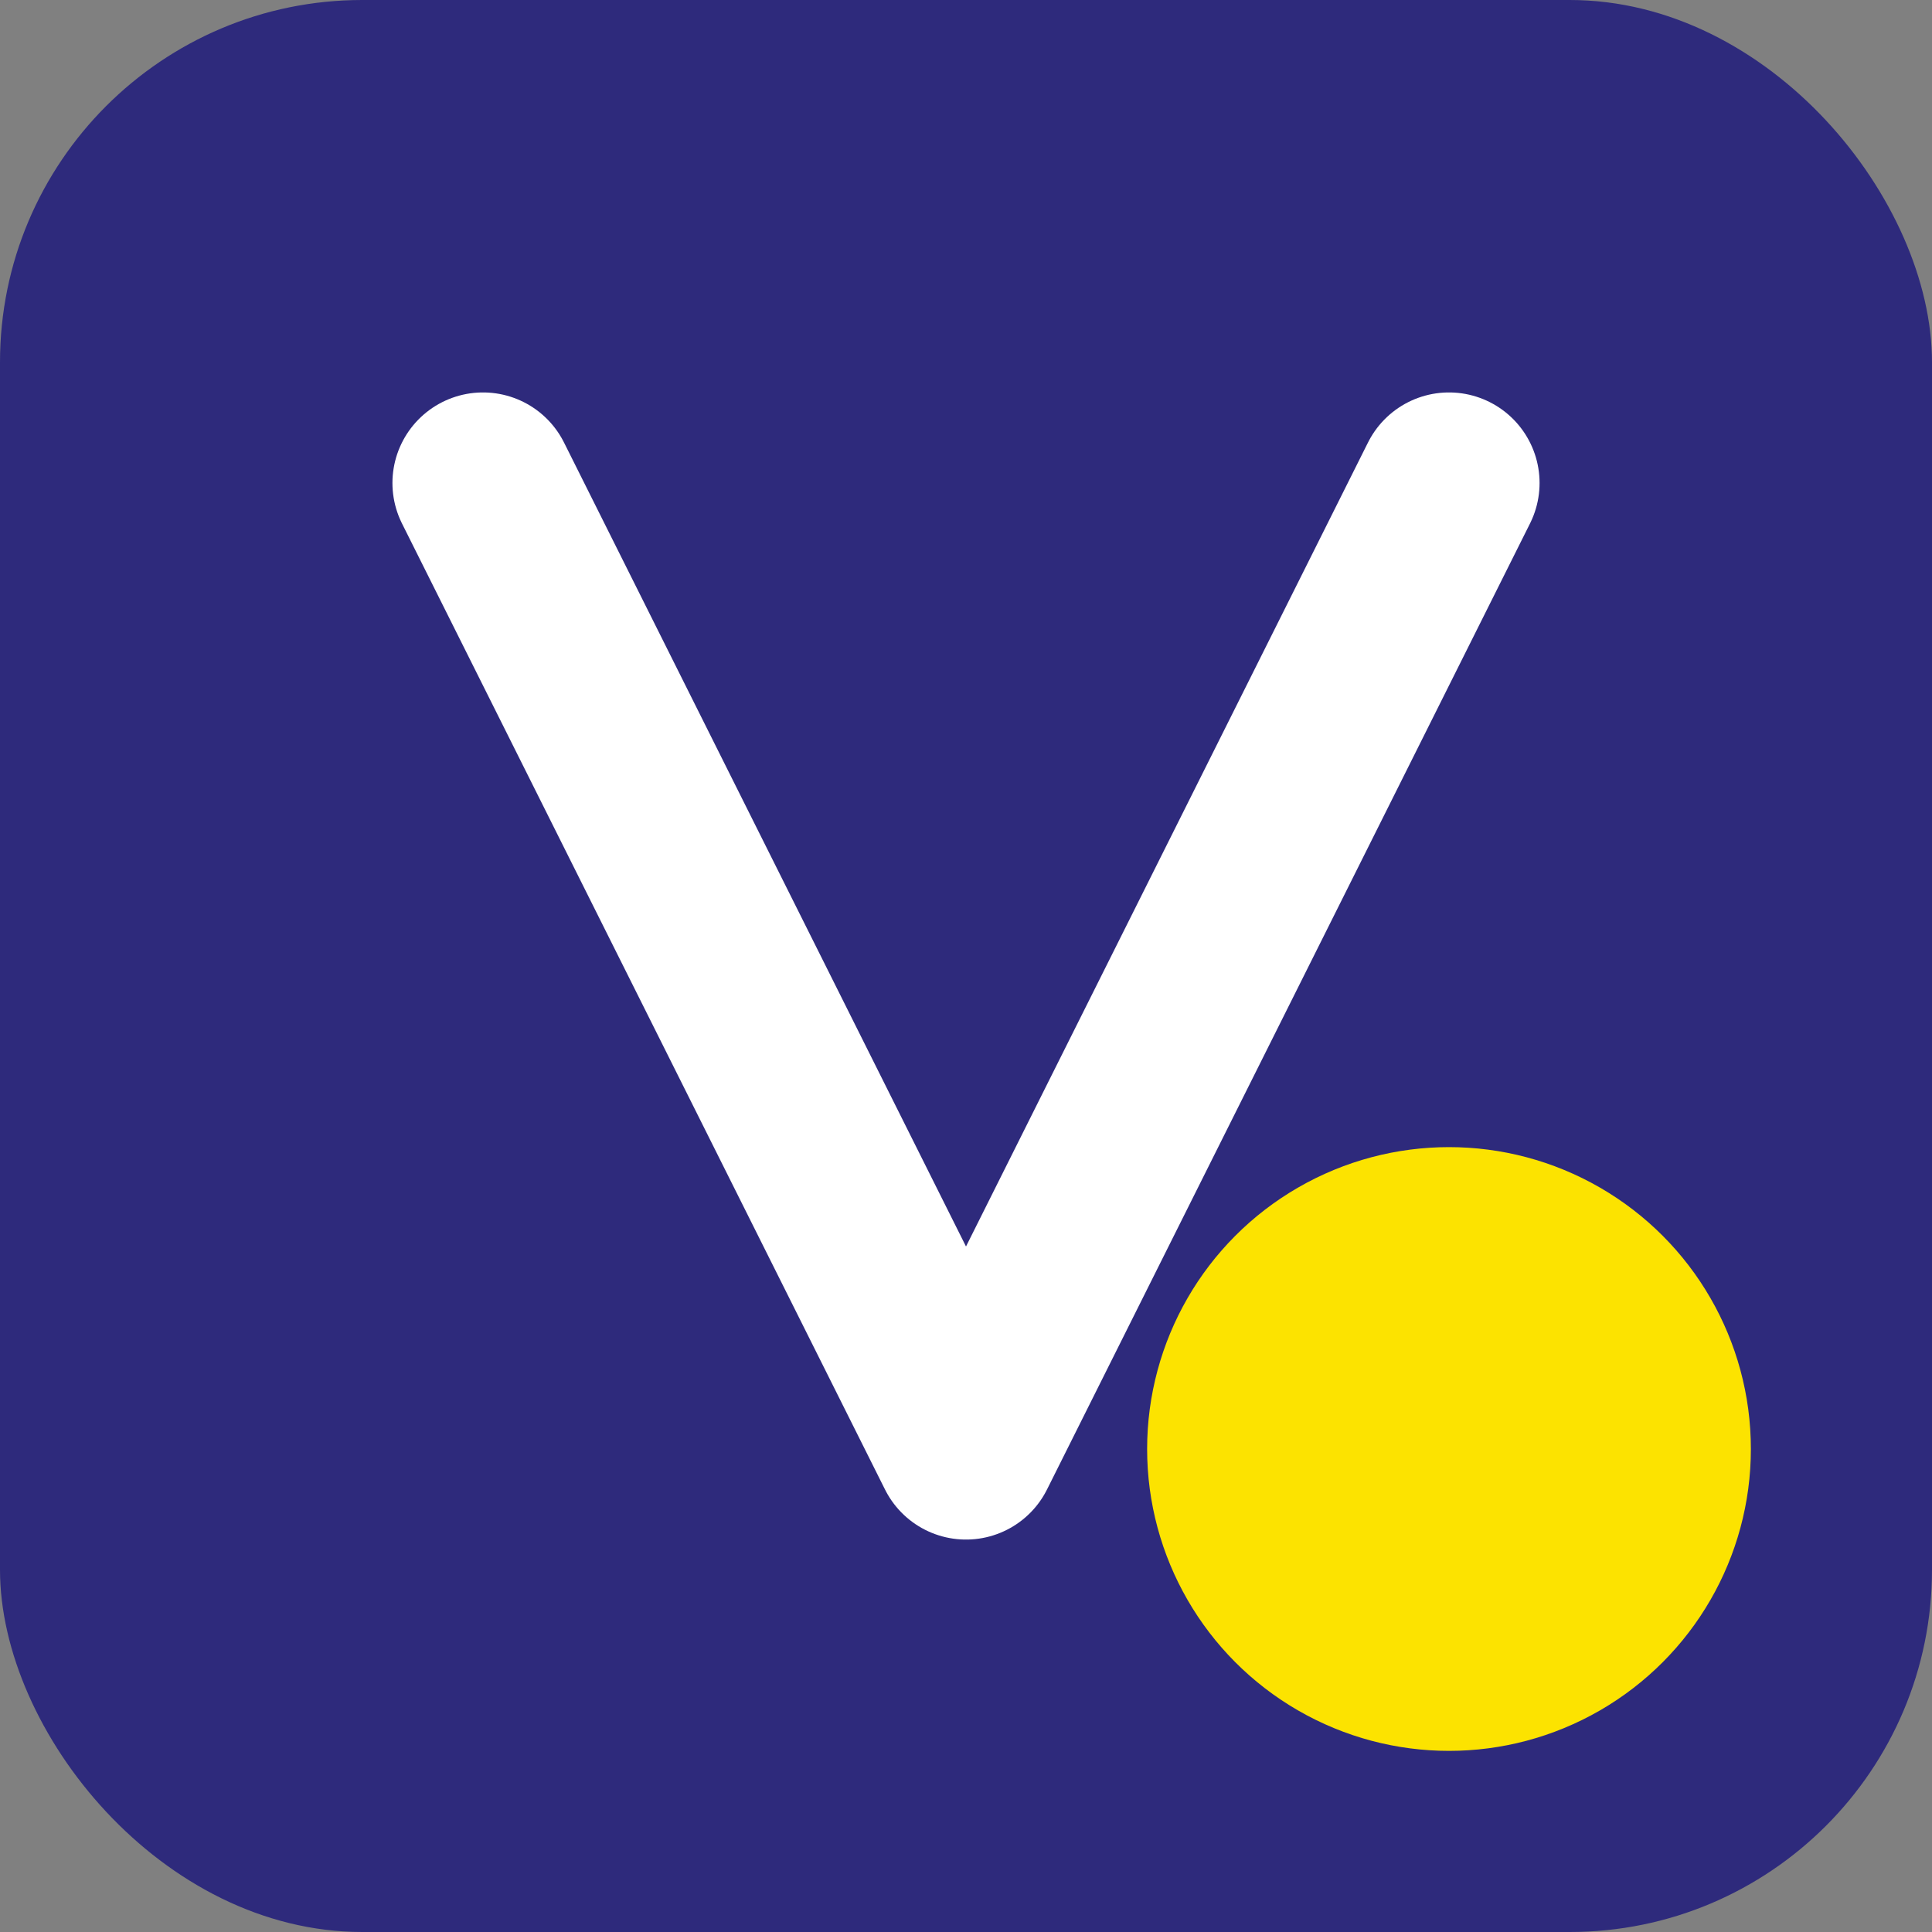 <?xml version="1.0" encoding="UTF-8"?>
<svg width="32" height="32" viewBox="0 0 32 32" fill="none" xmlns="http://www.w3.org/2000/svg">
  <rect x="0" y="0" width="32" height="32" fill="#808080" stroke="none"/>
  <!-- Фон -->
  <rect width="32" height="32" rx="6" fill="#2E2A7C"/>
  
  <!-- Буква V -->
  <path d="M8 8L16 24L24 8" stroke="#FFFFFF" stroke-width="3" stroke-linecap="round" stroke-linejoin="round"/>
  
  <!-- Акцент -->
  <circle cx="24" cy="24" r="5" fill="#FCE300"/>
</svg> 
